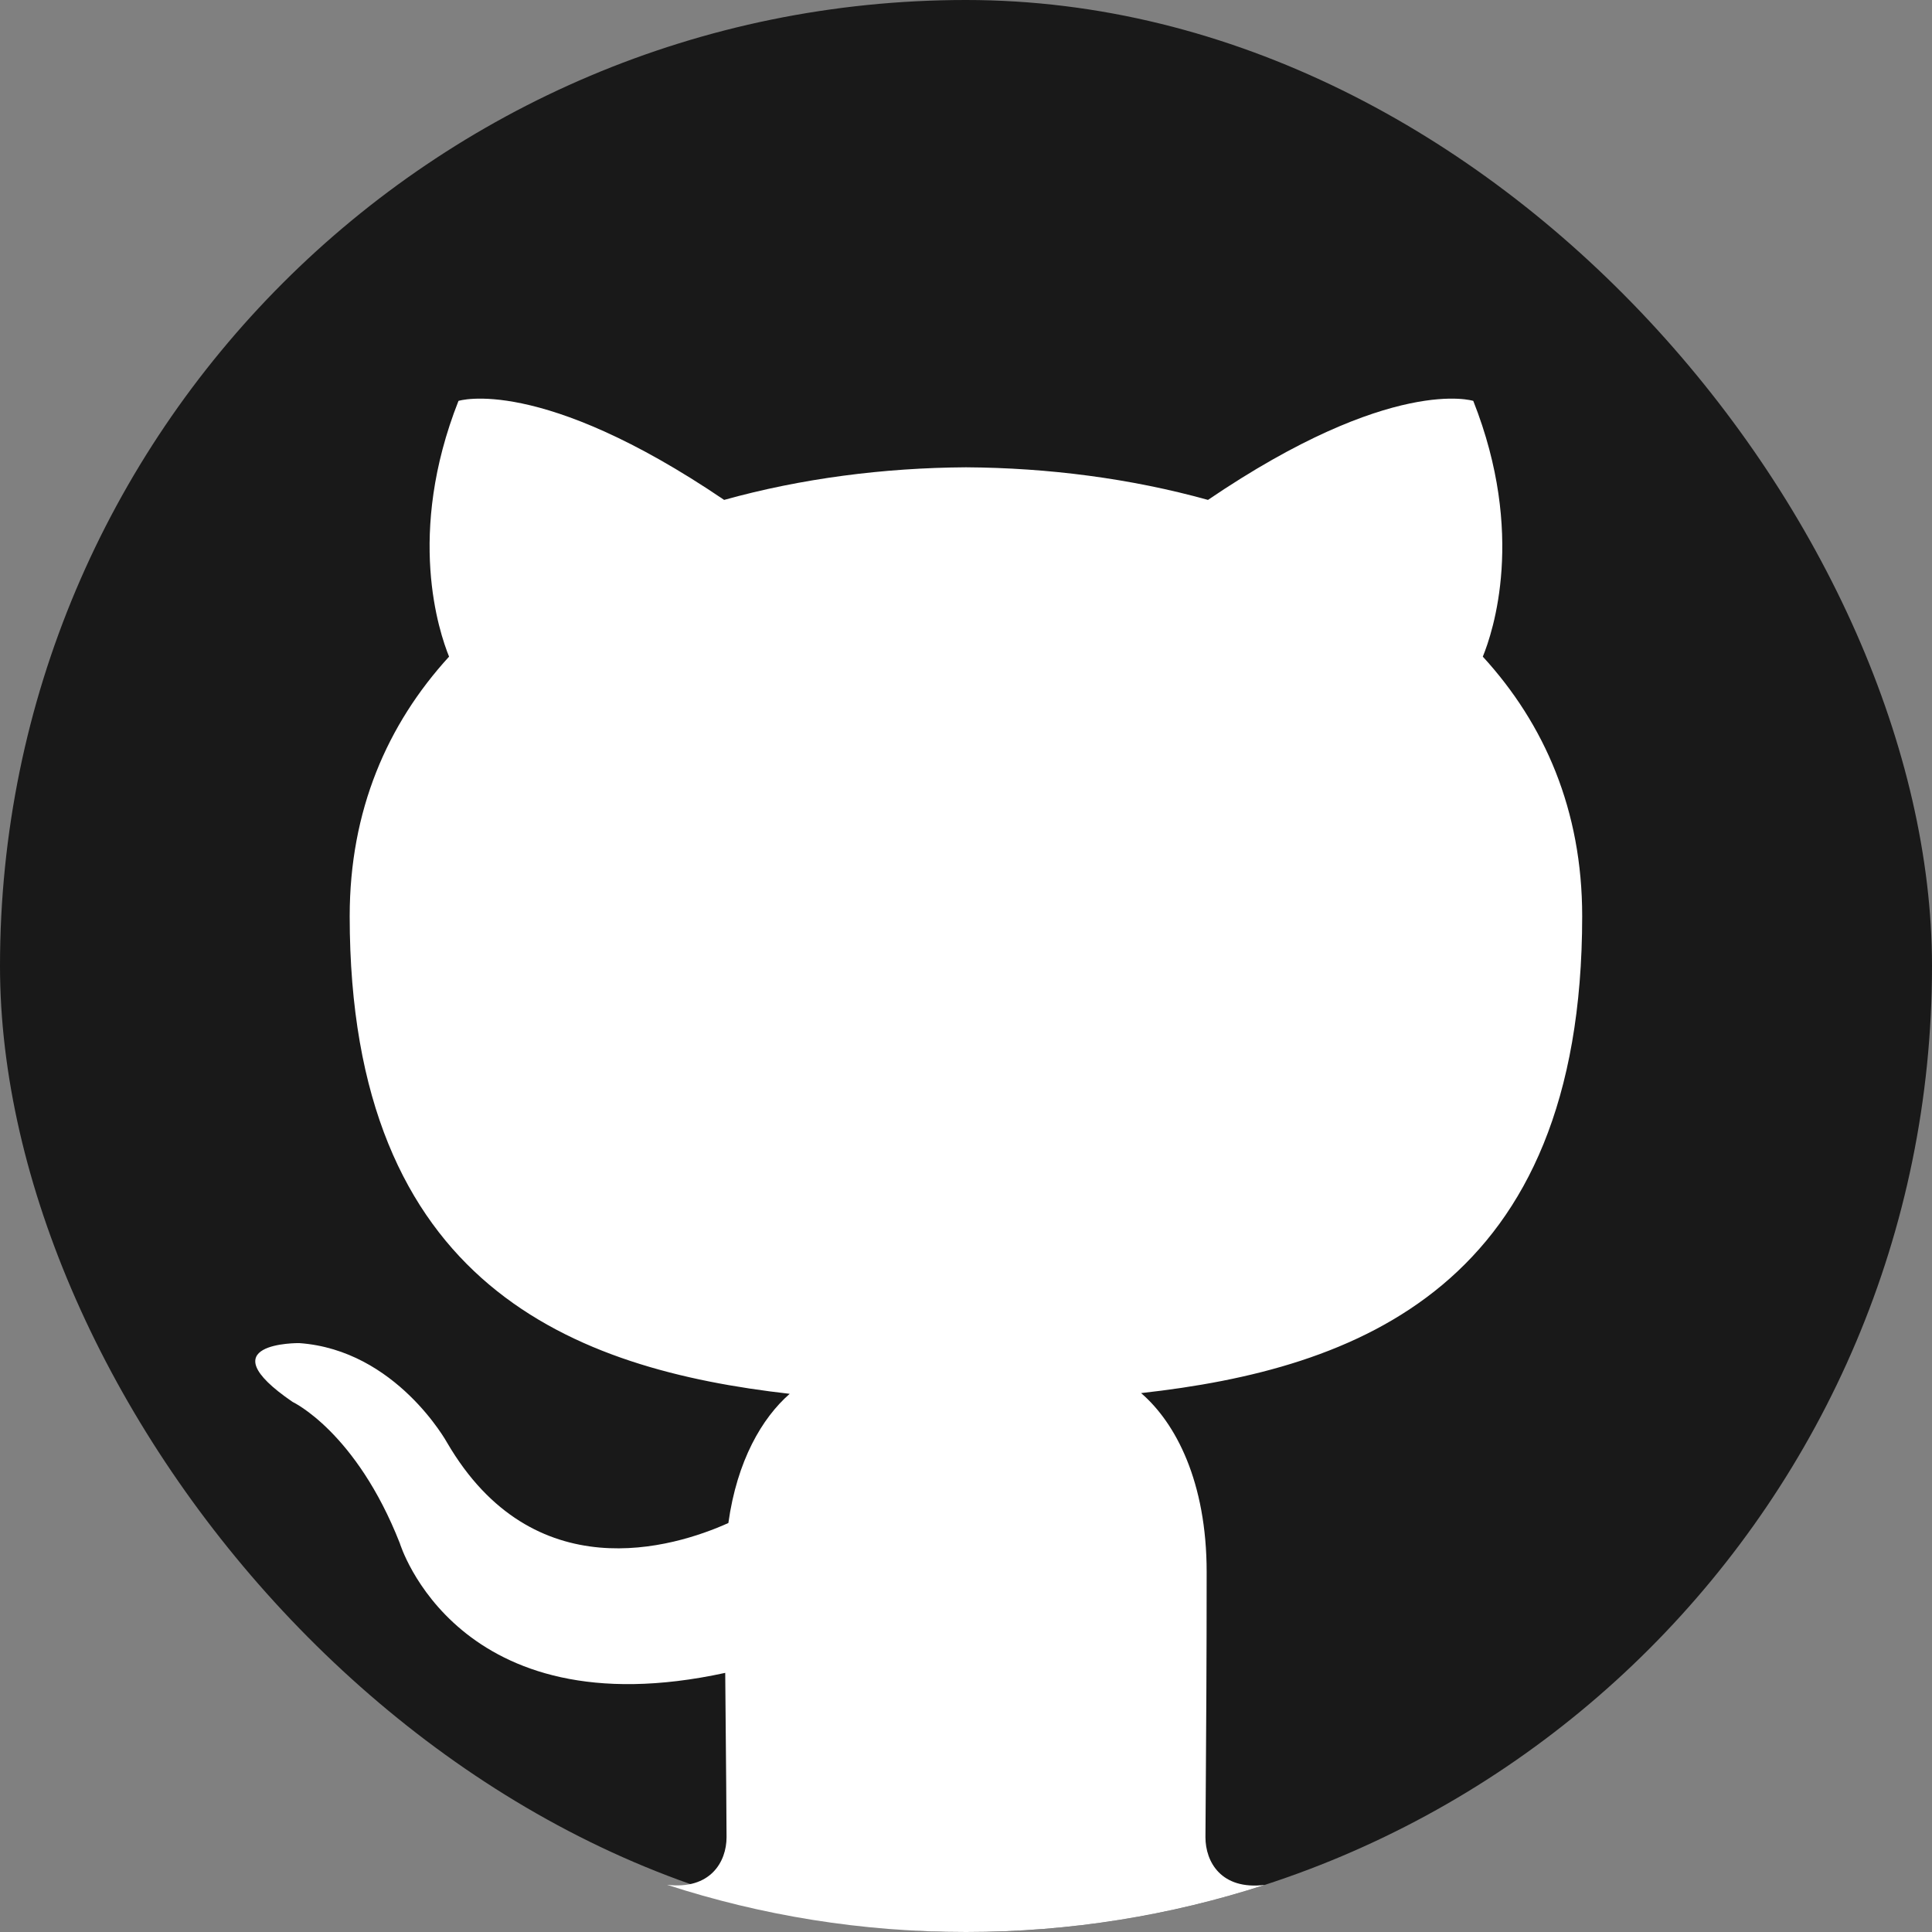 <svg width="16" height="16" viewBox="0 0 16 16" fill="none" xmlns="http://www.w3.org/2000/svg">
<rect x="0" y="0" width="16" height="16" fill="#808080" stroke="none"/>
<rect width="16" height="16" rx="8" fill="#191919"/>
<path fill-rule="evenodd" clip-rule="evenodd" d="M10.474 15.61C9.695 15.863 8.863 16 8 16C7.136 16 6.304 15.863 5.524 15.609C5.884 15.652 6.017 15.418 6.017 15.215C6.017 15.127 6.016 14.972 6.014 14.764C6.012 14.523 6.009 14.212 6.006 13.854C3.781 14.338 3.311 12.78 3.311 12.78C2.948 11.856 2.423 11.61 2.423 11.61C1.697 11.113 2.478 11.123 2.478 11.123C3.281 11.18 3.703 11.948 3.703 11.948C4.417 13.171 5.576 12.818 6.032 12.613C6.104 12.096 6.311 11.743 6.54 11.543C4.763 11.341 2.896 10.654 2.896 7.587C2.896 6.712 3.207 5.998 3.719 5.438C3.637 5.235 3.362 4.422 3.797 3.32C3.797 3.32 4.469 3.104 5.997 4.14C6.636 3.962 7.32 3.874 8 3.87C8.68 3.874 9.364 3.962 10.004 4.14C11.53 3.104 12.201 3.32 12.201 3.32C12.637 4.422 12.363 5.235 12.28 5.438C12.793 5.998 13.103 6.712 13.103 7.587C13.103 10.662 11.232 11.339 9.45 11.537C9.737 11.784 9.993 12.272 9.993 13.019C9.993 13.735 9.989 14.358 9.986 14.771C9.985 14.975 9.983 15.128 9.983 15.215C9.983 15.419 10.113 15.654 10.474 15.61Z" fill="white"/>
</svg>
